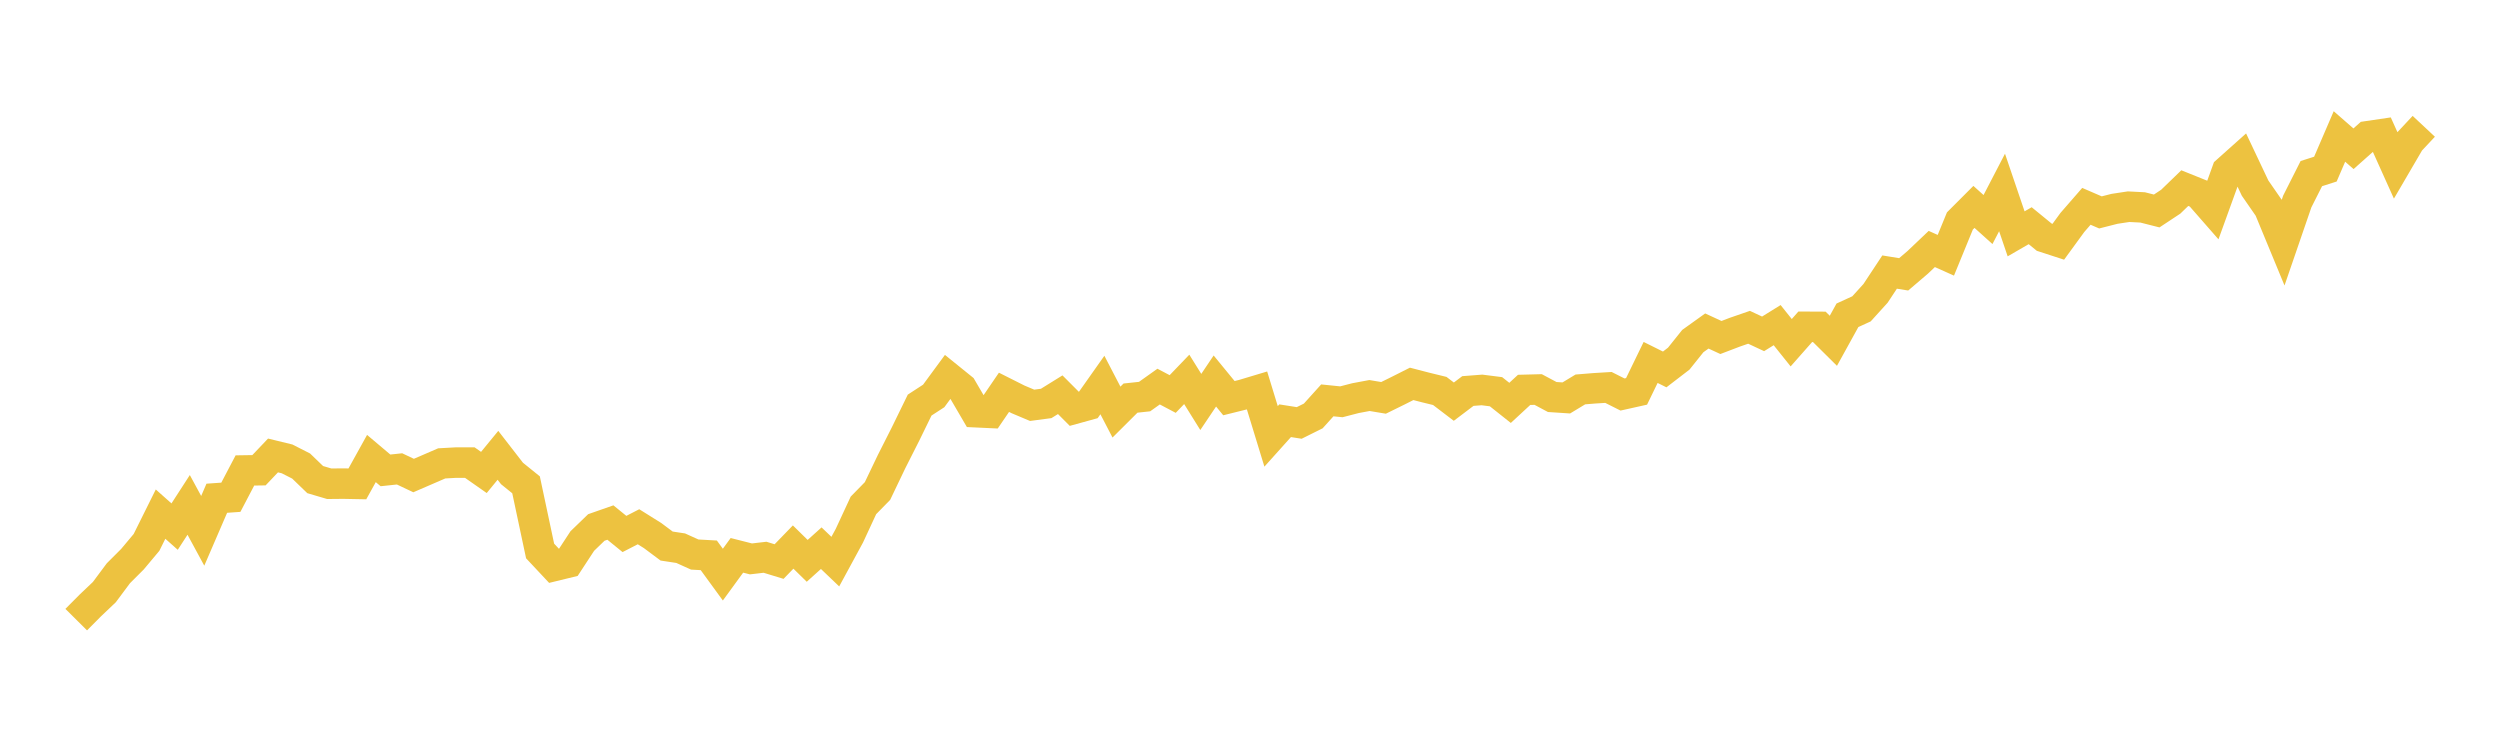 <svg width="164" height="48" xmlns="http://www.w3.org/2000/svg" xmlns:xlink="http://www.w3.org/1999/xlink"><path fill="none" stroke="rgb(237,194,64)" stroke-width="2" d="M5,40.648L5.922,39.72L6.844,38.844L7.766,37.606L8.689,36.683L9.611,35.582L10.533,33.726L11.455,34.546L12.377,33.121L13.299,34.822L14.222,32.685L15.144,32.62L16.066,30.862L16.988,30.848L17.91,29.878L18.832,30.103L19.754,30.572L20.677,31.462L21.599,31.734L22.521,31.725L23.443,31.743L24.365,30.079L25.287,30.857L26.21,30.759L27.132,31.195L28.054,30.797L28.976,30.398L29.898,30.347L30.82,30.347L31.743,30.993L32.665,29.869L33.587,31.059L34.509,31.804L35.431,36.144L36.353,37.128L37.275,36.903L38.198,35.493L39.12,34.602L40.042,34.279L40.964,35.029L41.886,34.555L42.808,35.132L43.731,35.821L44.653,35.961L45.575,36.378L46.497,36.43L47.419,37.695L48.341,36.43L49.263,36.664L50.186,36.556L51.108,36.838L52.03,35.886L52.952,36.791L53.874,35.961L54.796,36.842L55.719,35.141L56.641,33.154L57.563,32.212L58.485,30.286L59.407,28.463L60.329,26.574L61.251,25.974L62.174,24.718L63.096,25.463L64.018,27.042L64.94,27.085L65.862,25.735L66.784,26.199L67.707,26.588L68.629,26.466L69.551,25.894L70.473,26.818L71.395,26.564L72.317,25.257L73.24,27.033L74.162,26.115L75.084,26.016L76.006,25.36L76.928,25.847L77.85,24.887L78.772,26.368L79.695,24.994L80.617,26.119L81.539,25.89L82.461,25.613L83.383,28.627L84.305,27.6L85.228,27.745L86.15,27.286L87.072,26.264L87.994,26.358L88.916,26.119L89.838,25.946L90.76,26.1L91.683,25.646L92.605,25.182L93.527,25.421L94.449,25.646L95.371,26.349L96.293,25.651L97.216,25.58L98.138,25.697L99.06,26.429L99.982,25.576L100.904,25.552L101.826,26.044L102.749,26.105L103.671,25.547L104.593,25.472L105.515,25.416L106.437,25.88L107.359,25.674L108.281,23.776L109.204,24.235L110.126,23.527L111.048,22.375L111.97,21.714L112.892,22.14L113.814,21.789L114.737,21.47L115.659,21.901L116.581,21.329L117.503,22.482L118.425,21.437L119.347,21.442L120.269,22.356L121.192,20.683L122.114,20.261L123.036,19.244L123.958,17.847L124.88,17.997L125.802,17.21L126.725,16.333L127.647,16.746L128.569,14.496L129.491,13.573L130.413,14.402L131.335,12.626L132.257,15.34L133.18,14.806L134.102,15.56L135.024,15.86L135.946,14.595L136.868,13.535L137.79,13.934L138.713,13.699L139.635,13.559L140.557,13.606L141.479,13.84L142.401,13.231L143.323,12.34L144.246,12.711L145.168,13.765L146.09,11.215L147.012,10.391L147.934,12.34L148.856,13.671L149.778,15.902L150.701,13.217L151.623,11.389L152.545,11.094L153.467,8.952L154.389,9.758L155.311,8.938L156.234,8.802L157.156,10.85L158.078,9.271L159,8.286"></path></svg>